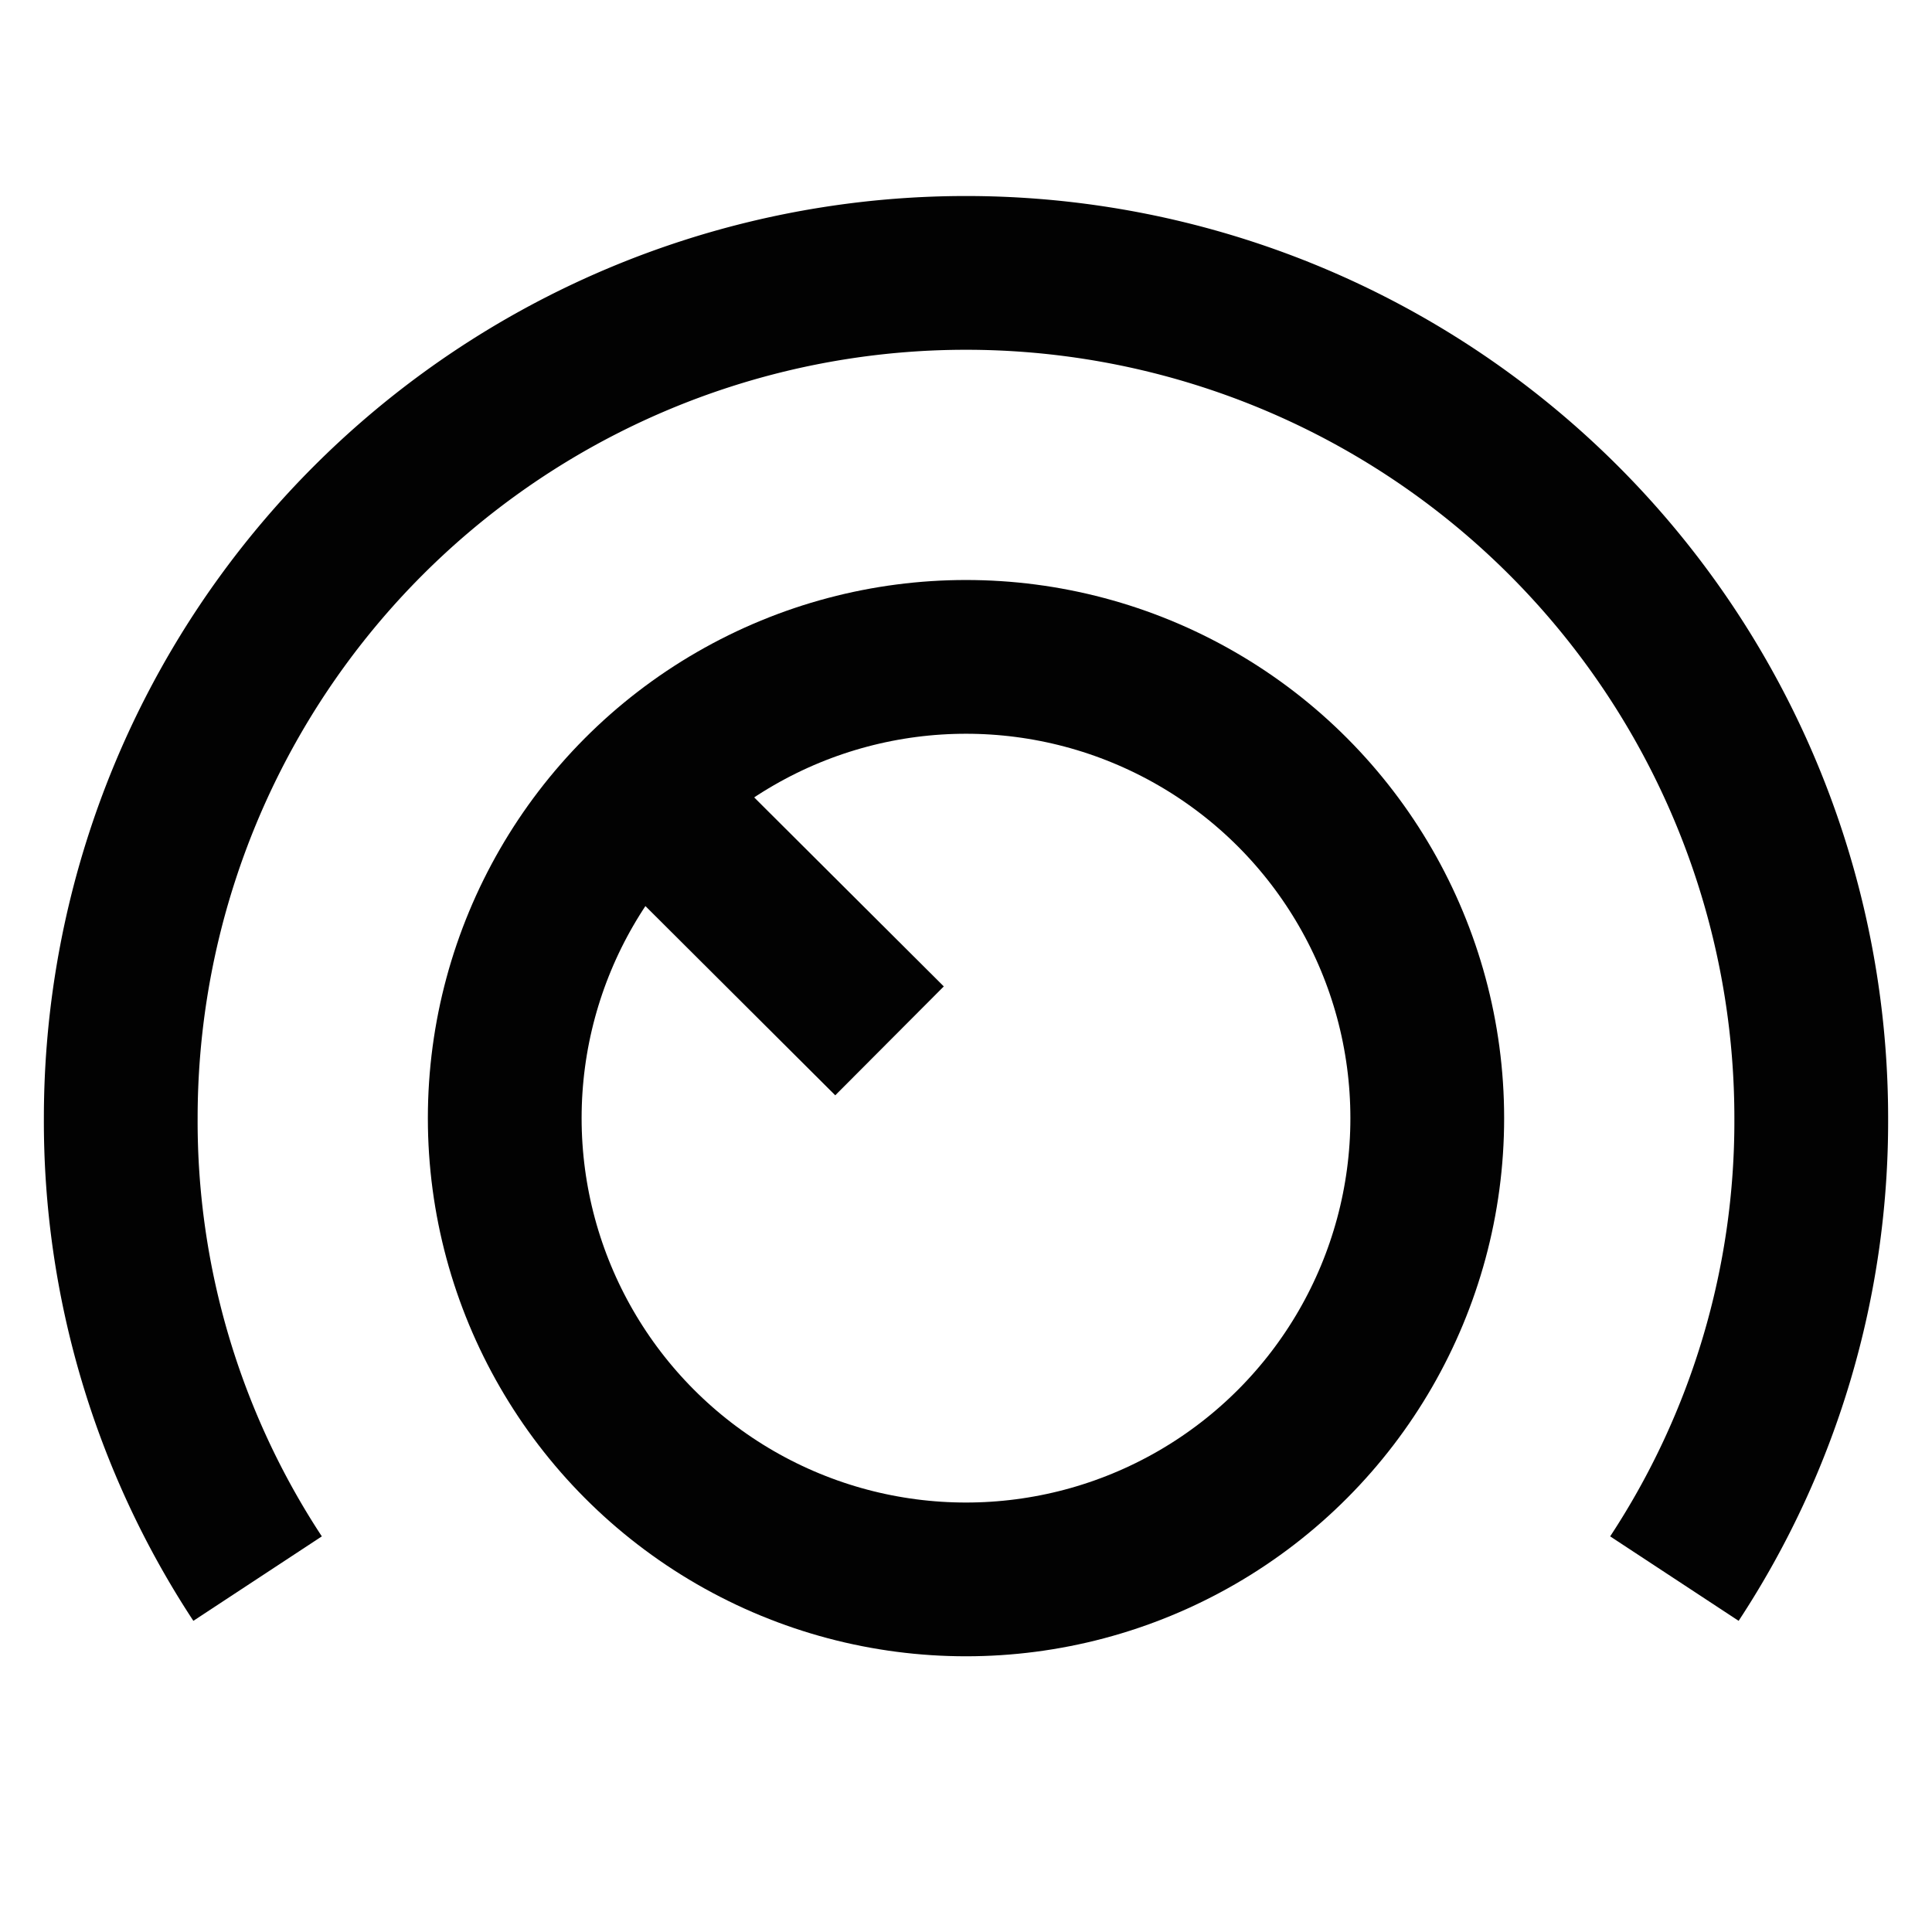 <?xml version="1.0" encoding="utf-8"?><!-- Uploaded to: SVG Repo, www.svgrepo.com, Generator: SVG Repo Mixer Tools -->
<svg width="800px" height="800px" viewBox="0 0 24 24" id="Layer_1" data-name="Layer 1" xmlns="http://www.w3.org/2000/svg"><defs><style>.cls-1{fill:none;stroke:#020202;stroke-miterlimit:10;stroke-width:1.91px;}</style></defs><path class="cls-1" d="M20.8,19.61a10.34,10.34,0,0,0,1.7-5.72,10.5,10.5,0,0,0-21,0,10.34,10.34,0,0,0,1.7,5.72"/><circle class="cls-1" cx="12" cy="13.89" r="5.73"/><line class="cls-1" x1="11.05" y1="12.93" x2="7.95" y2="9.84"/></svg>